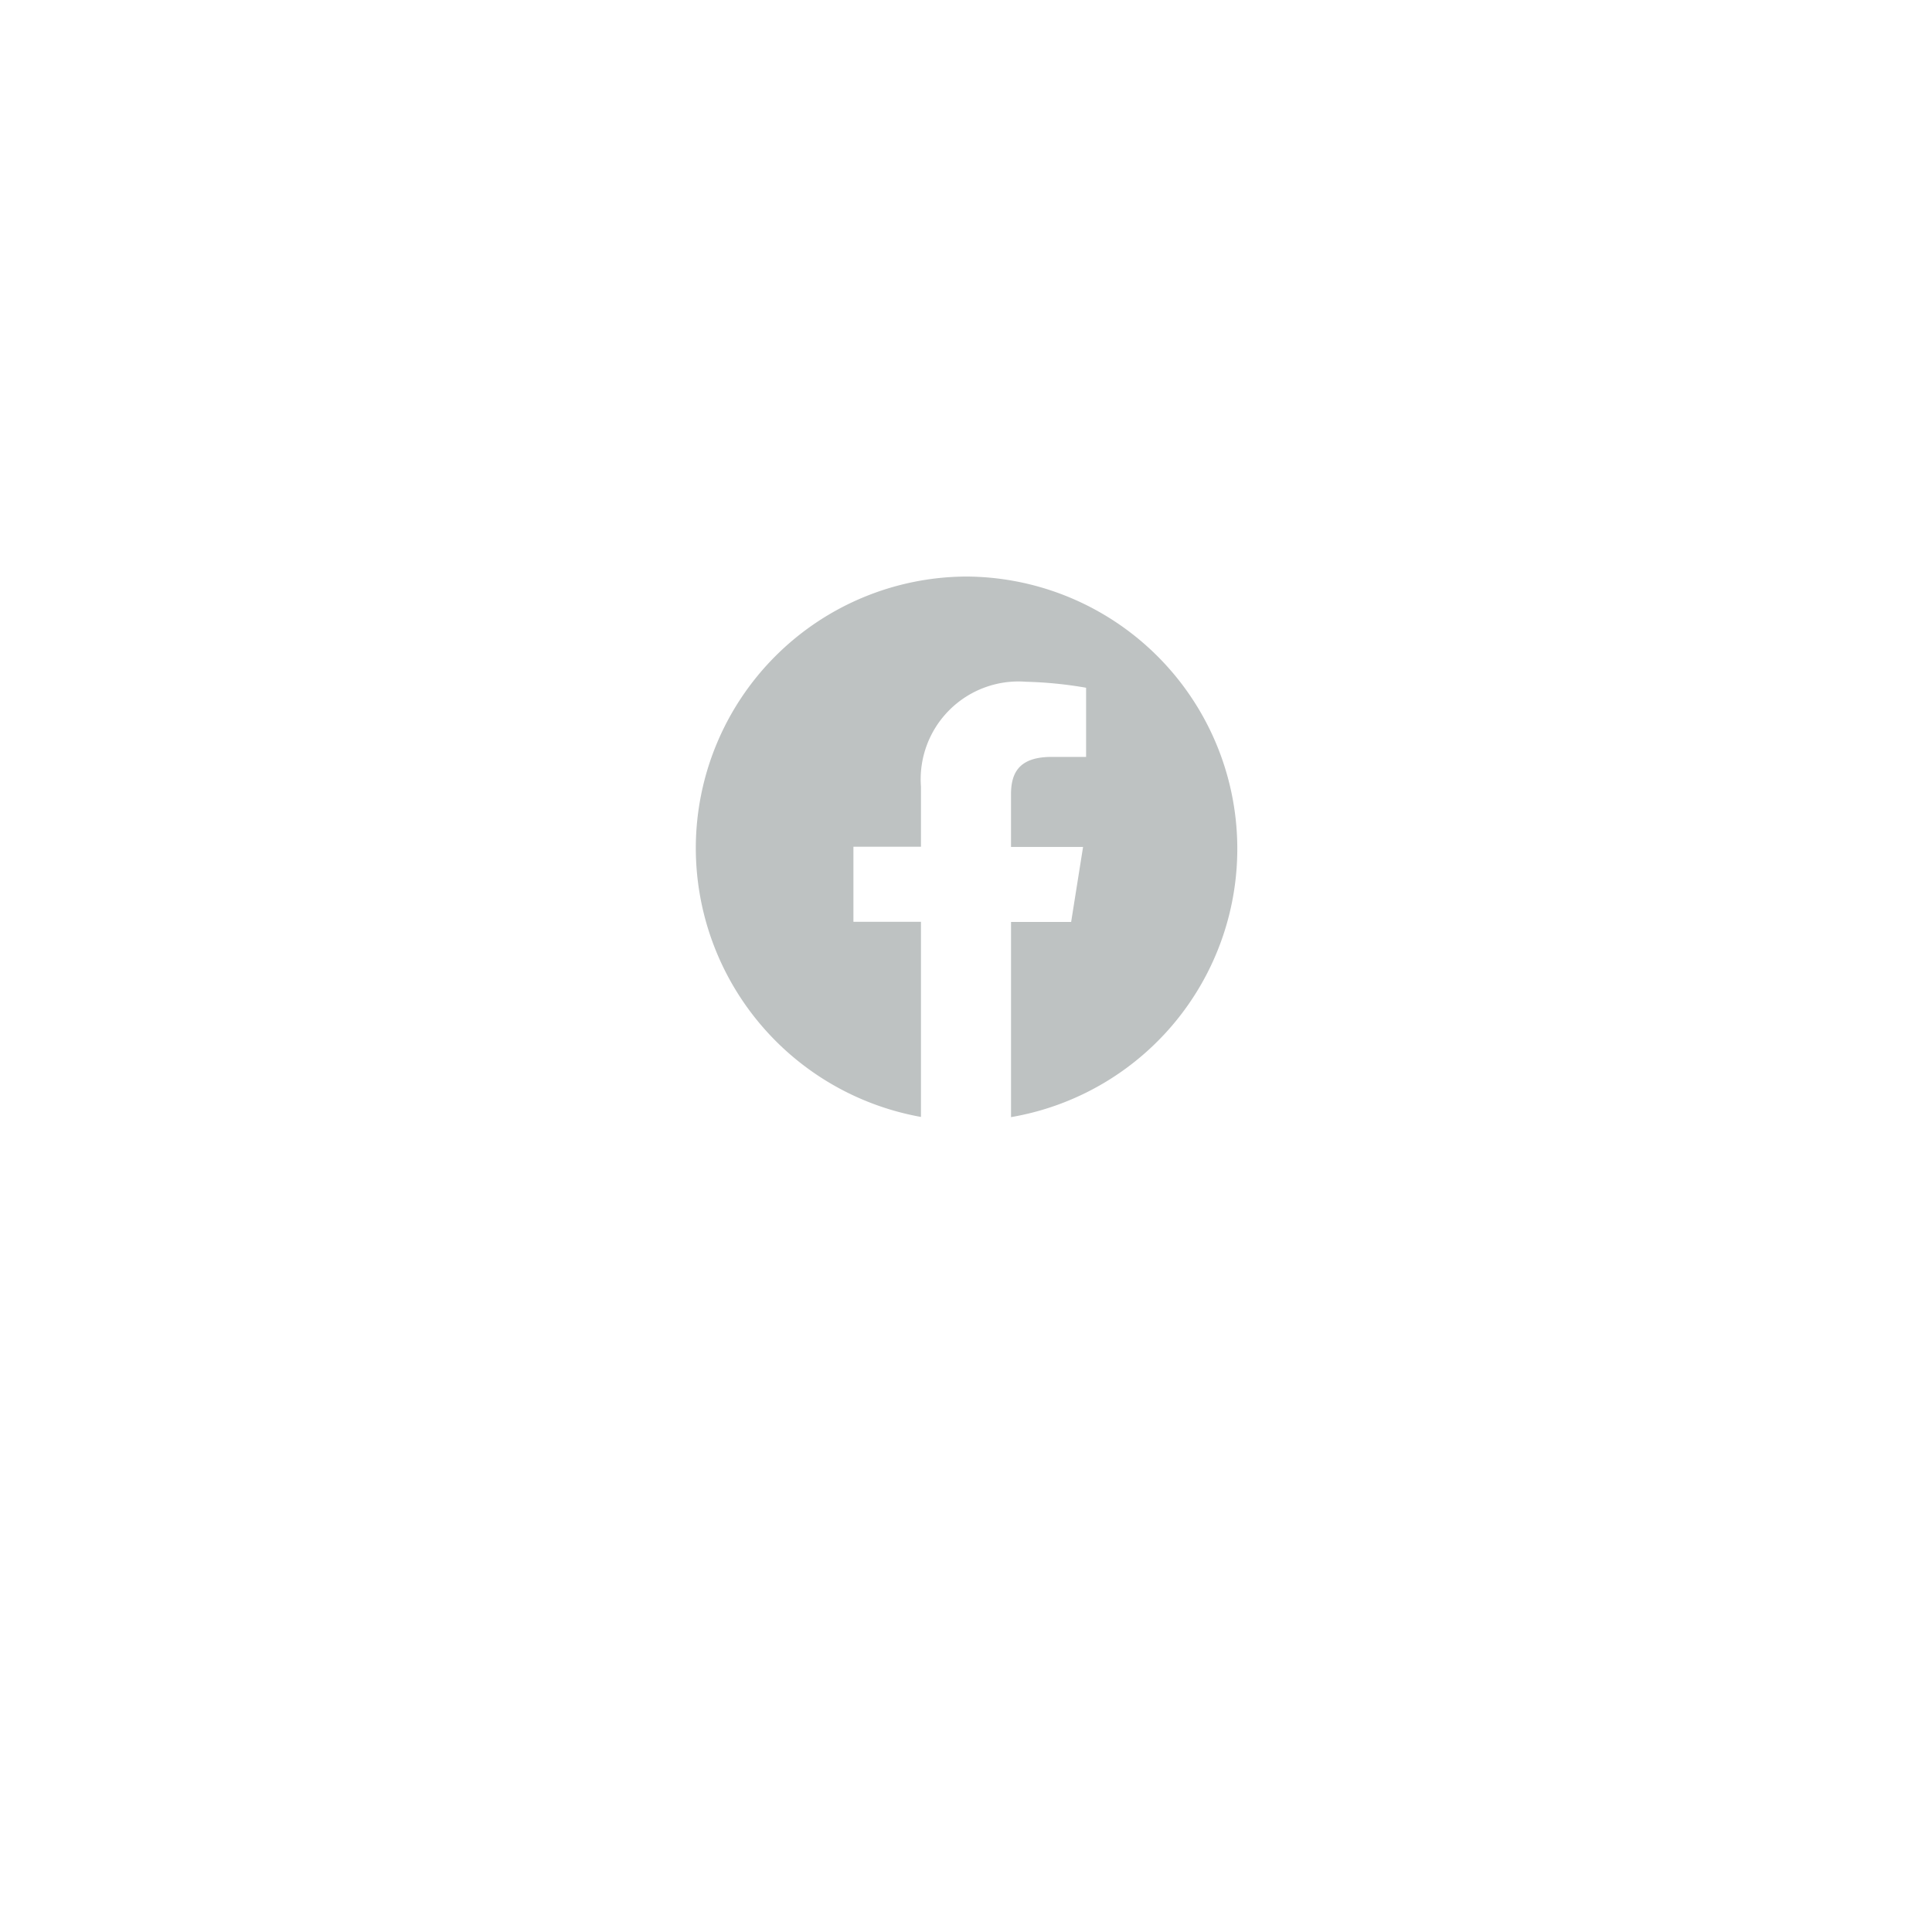 <svg xmlns="http://www.w3.org/2000/svg" xmlns:xlink="http://www.w3.org/1999/xlink" width="81" height="81" viewBox="0 0 81 81">
  <defs>
    <filter id="Ellipse_28" x="0" y="0" width="81" height="81" filterUnits="userSpaceOnUse">
      <feOffset dy="5" input="SourceAlpha"/>
      <feGaussianBlur stdDeviation="7.5" result="blur"/>
      <feFlood flood-opacity="0.149"/>
      <feComposite operator="in" in2="blur"/>
      <feComposite in="SourceGraphic"/>
    </filter>
  </defs>
  <g id="Komponente_21_1" data-name="Komponente 21 – 1" transform="translate(22.5 17.5)">
    <g transform="matrix(1, 0, 0, 1, -22.5, -17.5)" filter="url(#Ellipse_28)">
      <circle id="Ellipse_28-2" data-name="Ellipse 28" cx="18" cy="18" r="18" transform="translate(22.5 17.5)" fill="#fff"/>
    </g>
    <path id="Icon_akar-facebook-fill" data-name="Icon akar-facebook-fill" d="M0,11.391A11.463,11.463,0,0,0,9.44,22.656V14.475H6.608V11.328H9.44V8.811a4.1,4.1,0,0,1,4.406-4.4,17.091,17.091,0,0,1,2.517.251v2.9H14.915c-1.385,0-1.7.692-1.7,1.574v2.2h3.021l-.5,3.146H13.216v8.182A11.414,11.414,0,0,0,11.328,0,11.393,11.393,0,0,0,0,11.391Z" transform="translate(6.672 6.672)" fill="#bec2c2"/>
  </g>
</svg>
